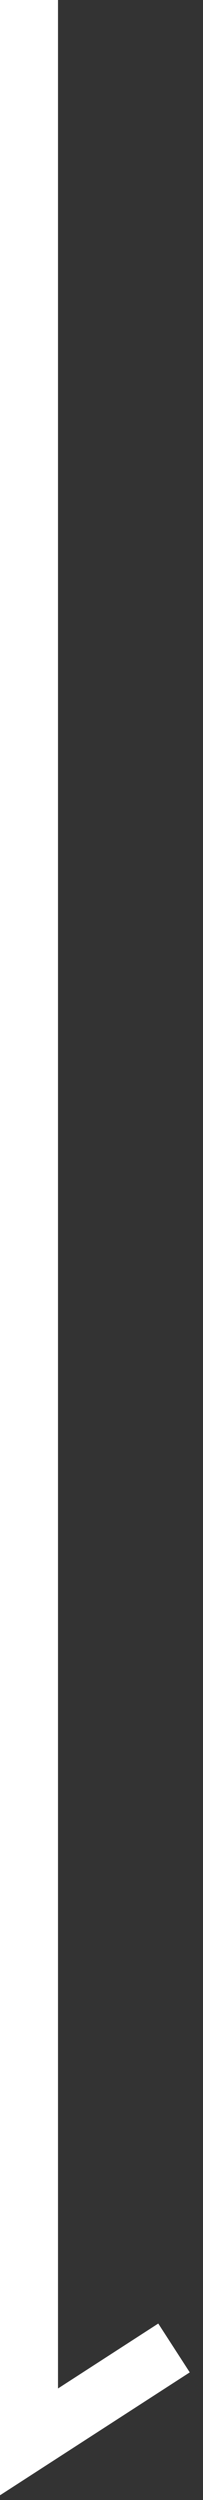 <svg width="7" height="86" viewBox="0 0 7 86" fill="none" xmlns="http://www.w3.org/2000/svg">
<rect x="0" y="0" width="7" height="86" fill="#333333" stroke="none"/>
<path fill-rule="evenodd" clip-rule="evenodd" d="M0 0H2V82.163L5.457 79.929L6.543 81.609L0 85.837V0Z" fill="white"/>
</svg>
